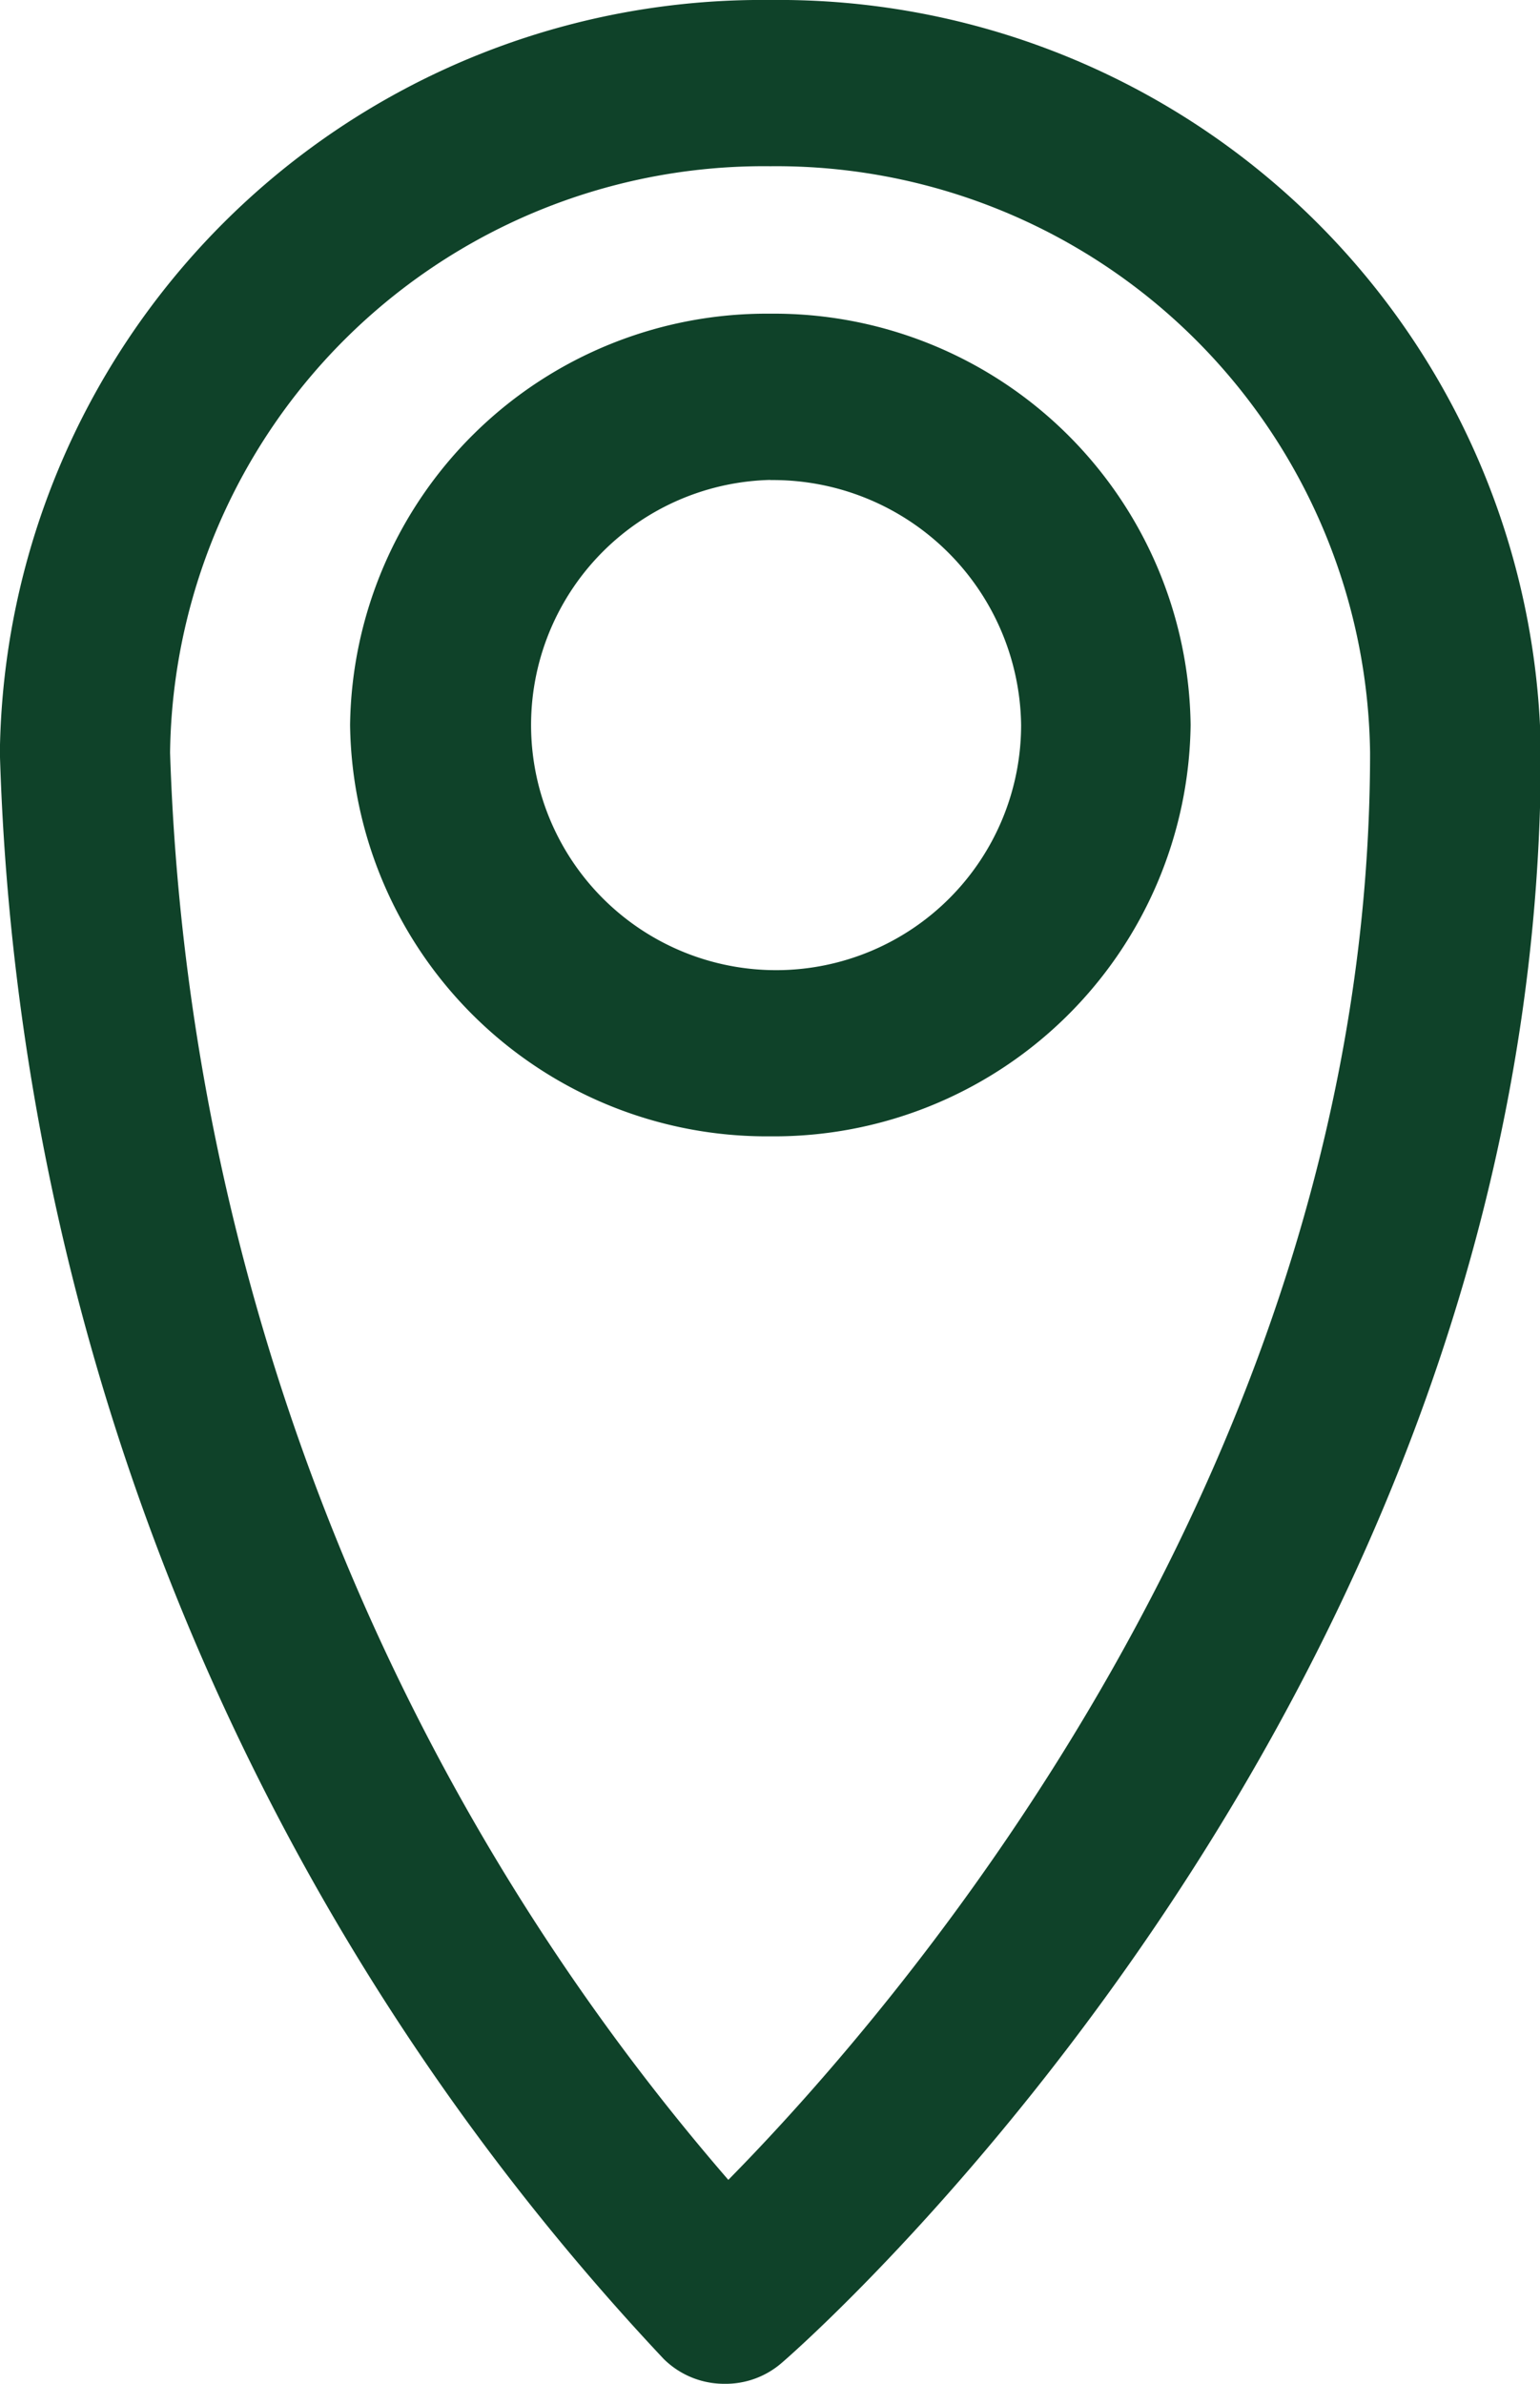 <svg xmlns="http://www.w3.org/2000/svg" width="10.993" height="17.007" viewBox="0 0 10.993 17.007">
  <path id="Shape_69" data-name="Shape 69" d="M5.172,17a.614.614,0,0,1-.433-.177A17.467,17.467,0,0,1,0,5.363,5.441,5.441,0,0,1,5.5-.007a5.44,5.44,0,0,1,5.5,5.37c0,6.7-5.2,11.3-5.418,11.487A.611.611,0,0,1,5.172,17ZM5.5,1.179A4.239,4.239,0,0,0,1.215,5.363,16.362,16.362,0,0,0,5.2,15.545C6.419,14.308,9.781,10.43,9.781,5.363A4.239,4.239,0,0,0,5.5,1.179ZM5.5,8.1a2.974,2.974,0,0,1-3-2.935,2.973,2.973,0,0,1,3-2.934,2.973,2.973,0,0,1,3,2.934A2.973,2.973,0,0,1,5.5,8.1Zm0-4.683a1.749,1.749,0,1,0,1.79,1.748A1.771,1.771,0,0,0,5.5,3.418Z" transform="translate(-0.001 0.007)" fill="#0f4229"/>
</svg>
